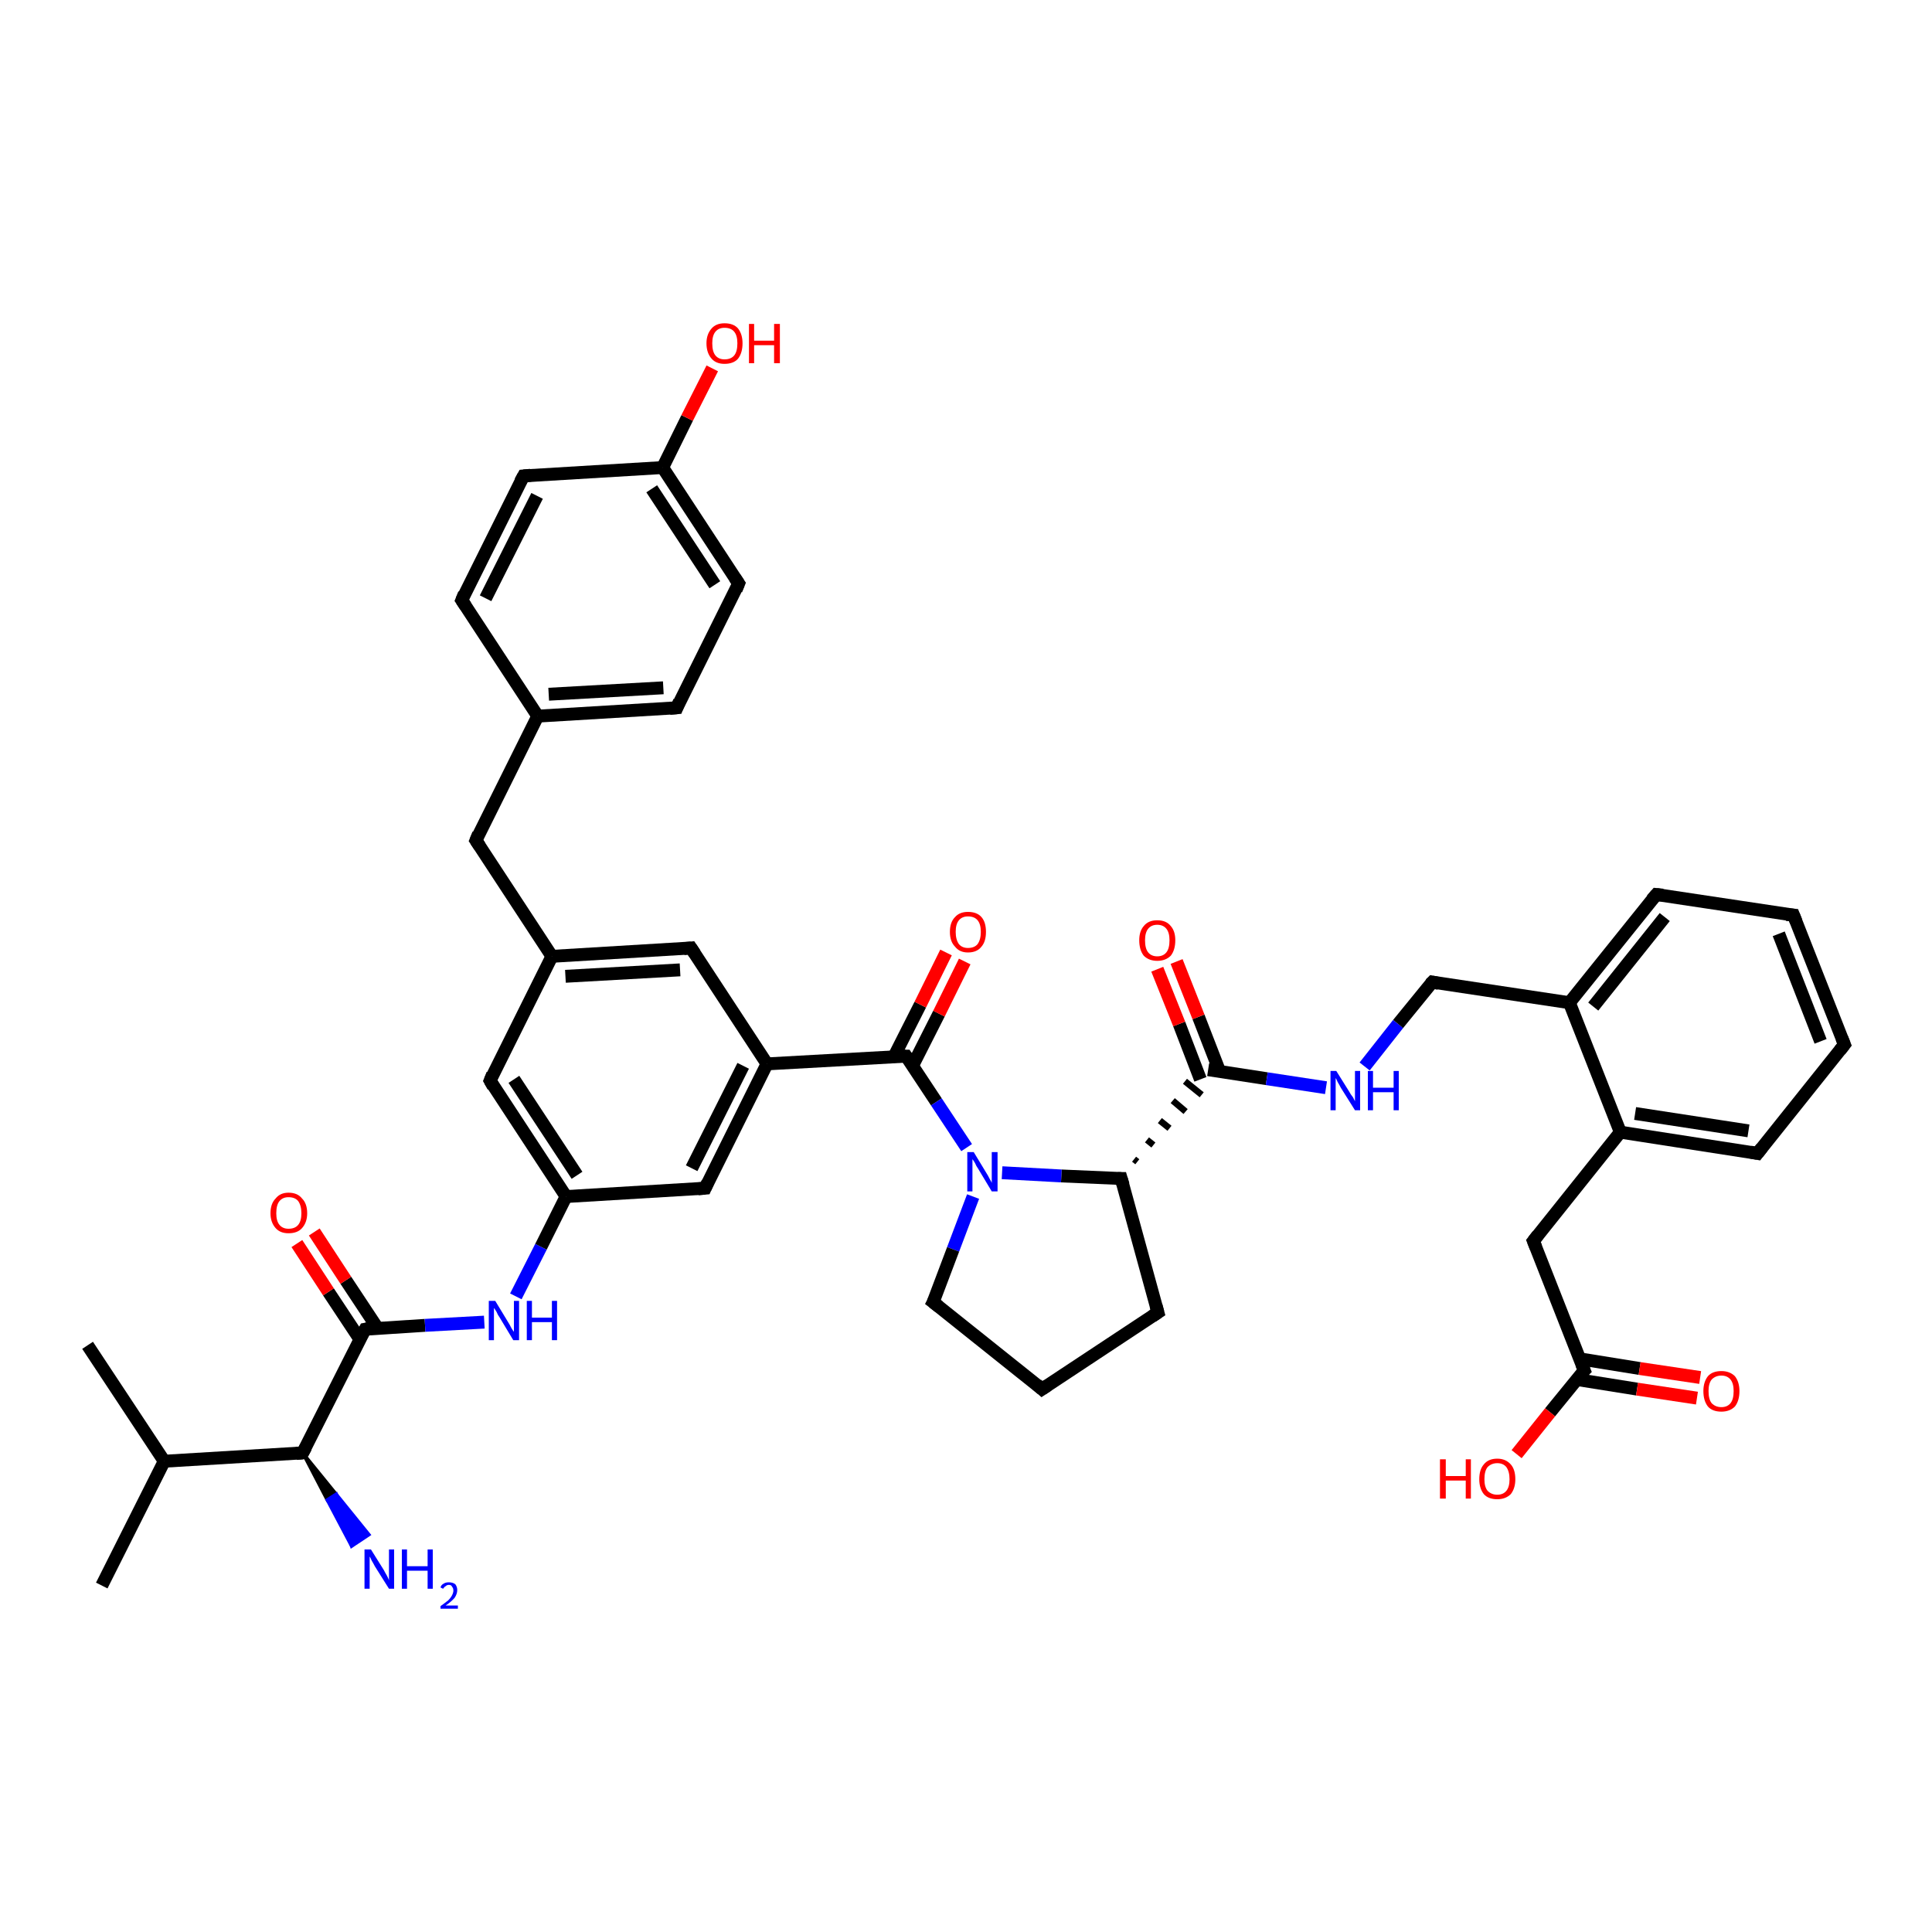 <?xml version='1.0' encoding='iso-8859-1'?>
<svg version='1.1' baseProfile='full'
              xmlns='http://www.w3.org/2000/svg'
                      xmlns:rdkit='http://www.rdkit.org/xml'
                      xmlns:xlink='http://www.w3.org/1999/xlink'
                  xml:space='preserve'
width='300px' height='300px' viewBox='0 0 300 300'>
<!-- END OF HEADER -->
<rect style='opacity:1.0;fill:#FFFFFF;stroke:none' width='300.0' height='300.0' x='0.0' y='0.0'> </rect>
<path class='bond-0 atom-0 atom-1' d='M 15.8,246.2 L 25.5,226.9' style='fill:none;fill-rule:evenodd;stroke:#000000;stroke-width:2.0px;stroke-linecap:butt;stroke-linejoin:miter;stroke-opacity:1' />
<path class='bond-1 atom-1 atom-2' d='M 25.5,226.9 L 13.6,208.9' style='fill:none;fill-rule:evenodd;stroke:#000000;stroke-width:2.0px;stroke-linecap:butt;stroke-linejoin:miter;stroke-opacity:1' />
<path class='bond-2 atom-1 atom-3' d='M 25.5,226.9 L 47.0,225.6' style='fill:none;fill-rule:evenodd;stroke:#000000;stroke-width:2.0px;stroke-linecap:butt;stroke-linejoin:miter;stroke-opacity:1' />
<path class='bond-3 atom-3 atom-4' d='M 47.0,225.6 L 52.2,232.0 L 50.8,232.9 Z' style='fill:#000000;fill-rule:evenodd;fill-opacity:1;stroke:#000000;stroke-width:0.5px;stroke-linecap:butt;stroke-linejoin:miter;stroke-opacity:1;' />
<path class='bond-3 atom-3 atom-4' d='M 52.2,232.0 L 54.6,240.1 L 57.3,238.3 Z' style='fill:#0000FF;fill-rule:evenodd;fill-opacity:1;stroke:#0000FF;stroke-width:0.5px;stroke-linecap:butt;stroke-linejoin:miter;stroke-opacity:1;' />
<path class='bond-3 atom-3 atom-4' d='M 52.2,232.0 L 50.8,232.9 L 54.6,240.1 Z' style='fill:#0000FF;fill-rule:evenodd;fill-opacity:1;stroke:#0000FF;stroke-width:0.5px;stroke-linecap:butt;stroke-linejoin:miter;stroke-opacity:1;' />
<path class='bond-4 atom-3 atom-5' d='M 47.0,225.6 L 56.7,206.4' style='fill:none;fill-rule:evenodd;stroke:#000000;stroke-width:2.0px;stroke-linecap:butt;stroke-linejoin:miter;stroke-opacity:1' />
<path class='bond-5 atom-5 atom-6' d='M 58.6,206.2 L 53.7,198.8' style='fill:none;fill-rule:evenodd;stroke:#000000;stroke-width:2.0px;stroke-linecap:butt;stroke-linejoin:miter;stroke-opacity:1' />
<path class='bond-5 atom-5 atom-6' d='M 53.7,198.8 L 48.8,191.3' style='fill:none;fill-rule:evenodd;stroke:#FF0000;stroke-width:2.0px;stroke-linecap:butt;stroke-linejoin:miter;stroke-opacity:1' />
<path class='bond-5 atom-5 atom-6' d='M 55.9,208.0 L 51.0,200.6' style='fill:none;fill-rule:evenodd;stroke:#000000;stroke-width:2.0px;stroke-linecap:butt;stroke-linejoin:miter;stroke-opacity:1' />
<path class='bond-5 atom-5 atom-6' d='M 51.0,200.6 L 46.1,193.1' style='fill:none;fill-rule:evenodd;stroke:#FF0000;stroke-width:2.0px;stroke-linecap:butt;stroke-linejoin:miter;stroke-opacity:1' />
<path class='bond-6 atom-5 atom-7' d='M 56.7,206.4 L 66.0,205.8' style='fill:none;fill-rule:evenodd;stroke:#000000;stroke-width:2.0px;stroke-linecap:butt;stroke-linejoin:miter;stroke-opacity:1' />
<path class='bond-6 atom-5 atom-7' d='M 66.0,205.8 L 75.2,205.3' style='fill:none;fill-rule:evenodd;stroke:#0000FF;stroke-width:2.0px;stroke-linecap:butt;stroke-linejoin:miter;stroke-opacity:1' />
<path class='bond-7 atom-7 atom-8' d='M 80.1,201.3 L 84.0,193.6' style='fill:none;fill-rule:evenodd;stroke:#0000FF;stroke-width:2.0px;stroke-linecap:butt;stroke-linejoin:miter;stroke-opacity:1' />
<path class='bond-7 atom-7 atom-8' d='M 84.0,193.6 L 87.9,185.8' style='fill:none;fill-rule:evenodd;stroke:#000000;stroke-width:2.0px;stroke-linecap:butt;stroke-linejoin:miter;stroke-opacity:1' />
<path class='bond-8 atom-8 atom-9' d='M 87.9,185.8 L 76.1,167.8' style='fill:none;fill-rule:evenodd;stroke:#000000;stroke-width:2.0px;stroke-linecap:butt;stroke-linejoin:miter;stroke-opacity:1' />
<path class='bond-8 atom-8 atom-9' d='M 89.6,182.5 L 79.8,167.6' style='fill:none;fill-rule:evenodd;stroke:#000000;stroke-width:2.0px;stroke-linecap:butt;stroke-linejoin:miter;stroke-opacity:1' />
<path class='bond-9 atom-9 atom-10' d='M 76.1,167.8 L 85.7,148.5' style='fill:none;fill-rule:evenodd;stroke:#000000;stroke-width:2.0px;stroke-linecap:butt;stroke-linejoin:miter;stroke-opacity:1' />
<path class='bond-10 atom-10 atom-11' d='M 85.7,148.5 L 73.9,130.5' style='fill:none;fill-rule:evenodd;stroke:#000000;stroke-width:2.0px;stroke-linecap:butt;stroke-linejoin:miter;stroke-opacity:1' />
<path class='bond-11 atom-11 atom-12' d='M 73.9,130.5 L 83.5,111.2' style='fill:none;fill-rule:evenodd;stroke:#000000;stroke-width:2.0px;stroke-linecap:butt;stroke-linejoin:miter;stroke-opacity:1' />
<path class='bond-12 atom-12 atom-13' d='M 83.5,111.2 L 105.1,109.9' style='fill:none;fill-rule:evenodd;stroke:#000000;stroke-width:2.0px;stroke-linecap:butt;stroke-linejoin:miter;stroke-opacity:1' />
<path class='bond-12 atom-12 atom-13' d='M 85.2,107.8 L 103.0,106.8' style='fill:none;fill-rule:evenodd;stroke:#000000;stroke-width:2.0px;stroke-linecap:butt;stroke-linejoin:miter;stroke-opacity:1' />
<path class='bond-13 atom-13 atom-14' d='M 105.1,109.9 L 114.7,90.6' style='fill:none;fill-rule:evenodd;stroke:#000000;stroke-width:2.0px;stroke-linecap:butt;stroke-linejoin:miter;stroke-opacity:1' />
<path class='bond-14 atom-14 atom-15' d='M 114.7,90.6 L 102.9,72.6' style='fill:none;fill-rule:evenodd;stroke:#000000;stroke-width:2.0px;stroke-linecap:butt;stroke-linejoin:miter;stroke-opacity:1' />
<path class='bond-14 atom-14 atom-15' d='M 111.0,90.8 L 101.2,75.9' style='fill:none;fill-rule:evenodd;stroke:#000000;stroke-width:2.0px;stroke-linecap:butt;stroke-linejoin:miter;stroke-opacity:1' />
<path class='bond-15 atom-15 atom-16' d='M 102.9,72.6 L 106.7,64.9' style='fill:none;fill-rule:evenodd;stroke:#000000;stroke-width:2.0px;stroke-linecap:butt;stroke-linejoin:miter;stroke-opacity:1' />
<path class='bond-15 atom-15 atom-16' d='M 106.7,64.9 L 110.6,57.2' style='fill:none;fill-rule:evenodd;stroke:#FF0000;stroke-width:2.0px;stroke-linecap:butt;stroke-linejoin:miter;stroke-opacity:1' />
<path class='bond-16 atom-15 atom-17' d='M 102.9,72.6 L 81.3,73.9' style='fill:none;fill-rule:evenodd;stroke:#000000;stroke-width:2.0px;stroke-linecap:butt;stroke-linejoin:miter;stroke-opacity:1' />
<path class='bond-17 atom-17 atom-18' d='M 81.3,73.9 L 71.7,93.2' style='fill:none;fill-rule:evenodd;stroke:#000000;stroke-width:2.0px;stroke-linecap:butt;stroke-linejoin:miter;stroke-opacity:1' />
<path class='bond-17 atom-17 atom-18' d='M 83.4,77.0 L 75.4,92.9' style='fill:none;fill-rule:evenodd;stroke:#000000;stroke-width:2.0px;stroke-linecap:butt;stroke-linejoin:miter;stroke-opacity:1' />
<path class='bond-18 atom-10 atom-19' d='M 85.7,148.5 L 107.3,147.2' style='fill:none;fill-rule:evenodd;stroke:#000000;stroke-width:2.0px;stroke-linecap:butt;stroke-linejoin:miter;stroke-opacity:1' />
<path class='bond-18 atom-10 atom-19' d='M 87.8,151.6 L 105.6,150.6' style='fill:none;fill-rule:evenodd;stroke:#000000;stroke-width:2.0px;stroke-linecap:butt;stroke-linejoin:miter;stroke-opacity:1' />
<path class='bond-19 atom-19 atom-20' d='M 107.3,147.2 L 119.1,165.2' style='fill:none;fill-rule:evenodd;stroke:#000000;stroke-width:2.0px;stroke-linecap:butt;stroke-linejoin:miter;stroke-opacity:1' />
<path class='bond-20 atom-20 atom-21' d='M 119.1,165.2 L 109.5,184.5' style='fill:none;fill-rule:evenodd;stroke:#000000;stroke-width:2.0px;stroke-linecap:butt;stroke-linejoin:miter;stroke-opacity:1' />
<path class='bond-20 atom-20 atom-21' d='M 115.4,165.5 L 107.4,181.4' style='fill:none;fill-rule:evenodd;stroke:#000000;stroke-width:2.0px;stroke-linecap:butt;stroke-linejoin:miter;stroke-opacity:1' />
<path class='bond-21 atom-20 atom-22' d='M 119.1,165.2 L 140.7,164.0' style='fill:none;fill-rule:evenodd;stroke:#000000;stroke-width:2.0px;stroke-linecap:butt;stroke-linejoin:miter;stroke-opacity:1' />
<path class='bond-22 atom-22 atom-23' d='M 141.7,165.5 L 145.8,157.4' style='fill:none;fill-rule:evenodd;stroke:#000000;stroke-width:2.0px;stroke-linecap:butt;stroke-linejoin:miter;stroke-opacity:1' />
<path class='bond-22 atom-22 atom-23' d='M 145.8,157.4 L 149.8,149.3' style='fill:none;fill-rule:evenodd;stroke:#FF0000;stroke-width:2.0px;stroke-linecap:butt;stroke-linejoin:miter;stroke-opacity:1' />
<path class='bond-22 atom-22 atom-23' d='M 138.8,164.1 L 142.9,156.0' style='fill:none;fill-rule:evenodd;stroke:#000000;stroke-width:2.0px;stroke-linecap:butt;stroke-linejoin:miter;stroke-opacity:1' />
<path class='bond-22 atom-22 atom-23' d='M 142.9,156.0 L 146.9,147.9' style='fill:none;fill-rule:evenodd;stroke:#FF0000;stroke-width:2.0px;stroke-linecap:butt;stroke-linejoin:miter;stroke-opacity:1' />
<path class='bond-23 atom-22 atom-24' d='M 140.7,164.0 L 145.4,171.1' style='fill:none;fill-rule:evenodd;stroke:#000000;stroke-width:2.0px;stroke-linecap:butt;stroke-linejoin:miter;stroke-opacity:1' />
<path class='bond-23 atom-22 atom-24' d='M 145.4,171.1 L 150.1,178.2' style='fill:none;fill-rule:evenodd;stroke:#0000FF;stroke-width:2.0px;stroke-linecap:butt;stroke-linejoin:miter;stroke-opacity:1' />
<path class='bond-24 atom-24 atom-25' d='M 151.1,185.8 L 148.0,194.0' style='fill:none;fill-rule:evenodd;stroke:#0000FF;stroke-width:2.0px;stroke-linecap:butt;stroke-linejoin:miter;stroke-opacity:1' />
<path class='bond-24 atom-24 atom-25' d='M 148.0,194.0 L 144.9,202.2' style='fill:none;fill-rule:evenodd;stroke:#000000;stroke-width:2.0px;stroke-linecap:butt;stroke-linejoin:miter;stroke-opacity:1' />
<path class='bond-25 atom-25 atom-26' d='M 144.9,202.2 L 161.8,215.7' style='fill:none;fill-rule:evenodd;stroke:#000000;stroke-width:2.0px;stroke-linecap:butt;stroke-linejoin:miter;stroke-opacity:1' />
<path class='bond-26 atom-26 atom-27' d='M 161.8,215.7 L 179.8,203.8' style='fill:none;fill-rule:evenodd;stroke:#000000;stroke-width:2.0px;stroke-linecap:butt;stroke-linejoin:miter;stroke-opacity:1' />
<path class='bond-27 atom-27 atom-28' d='M 179.8,203.8 L 174.1,183.0' style='fill:none;fill-rule:evenodd;stroke:#000000;stroke-width:2.0px;stroke-linecap:butt;stroke-linejoin:miter;stroke-opacity:1' />
<path class='bond-28 atom-28 atom-29' d='M 176.6,180.4 L 176.1,180.0' style='fill:none;fill-rule:evenodd;stroke:#000000;stroke-width:1.0px;stroke-linecap:butt;stroke-linejoin:miter;stroke-opacity:1' />
<path class='bond-28 atom-28 atom-29' d='M 179.1,177.8 L 178.1,177.0' style='fill:none;fill-rule:evenodd;stroke:#000000;stroke-width:1.0px;stroke-linecap:butt;stroke-linejoin:miter;stroke-opacity:1' />
<path class='bond-28 atom-28 atom-29' d='M 181.6,175.2 L 180.1,174.0' style='fill:none;fill-rule:evenodd;stroke:#000000;stroke-width:1.0px;stroke-linecap:butt;stroke-linejoin:miter;stroke-opacity:1' />
<path class='bond-28 atom-28 atom-29' d='M 184.1,172.6 L 182.1,170.9' style='fill:none;fill-rule:evenodd;stroke:#000000;stroke-width:1.0px;stroke-linecap:butt;stroke-linejoin:miter;stroke-opacity:1' />
<path class='bond-28 atom-28 atom-29' d='M 186.6,170.0 L 184.0,167.9' style='fill:none;fill-rule:evenodd;stroke:#000000;stroke-width:1.0px;stroke-linecap:butt;stroke-linejoin:miter;stroke-opacity:1' />
<path class='bond-29 atom-29 atom-30' d='M 189.4,166.4 L 186.1,157.9' style='fill:none;fill-rule:evenodd;stroke:#000000;stroke-width:2.0px;stroke-linecap:butt;stroke-linejoin:miter;stroke-opacity:1' />
<path class='bond-29 atom-29 atom-30' d='M 186.1,157.9 L 182.7,149.3' style='fill:none;fill-rule:evenodd;stroke:#FF0000;stroke-width:2.0px;stroke-linecap:butt;stroke-linejoin:miter;stroke-opacity:1' />
<path class='bond-29 atom-29 atom-30' d='M 186.4,167.6 L 183.1,159.0' style='fill:none;fill-rule:evenodd;stroke:#000000;stroke-width:2.0px;stroke-linecap:butt;stroke-linejoin:miter;stroke-opacity:1' />
<path class='bond-29 atom-29 atom-30' d='M 183.1,159.0 L 179.7,150.5' style='fill:none;fill-rule:evenodd;stroke:#FF0000;stroke-width:2.0px;stroke-linecap:butt;stroke-linejoin:miter;stroke-opacity:1' />
<path class='bond-30 atom-29 atom-31' d='M 187.6,166.1 L 196.7,167.5' style='fill:none;fill-rule:evenodd;stroke:#000000;stroke-width:2.0px;stroke-linecap:butt;stroke-linejoin:miter;stroke-opacity:1' />
<path class='bond-30 atom-29 atom-31' d='M 196.7,167.5 L 205.9,168.9' style='fill:none;fill-rule:evenodd;stroke:#0000FF;stroke-width:2.0px;stroke-linecap:butt;stroke-linejoin:miter;stroke-opacity:1' />
<path class='bond-31 atom-31 atom-32' d='M 211.9,165.6 L 217.1,159.0' style='fill:none;fill-rule:evenodd;stroke:#0000FF;stroke-width:2.0px;stroke-linecap:butt;stroke-linejoin:miter;stroke-opacity:1' />
<path class='bond-31 atom-31 atom-32' d='M 217.1,159.0 L 222.4,152.5' style='fill:none;fill-rule:evenodd;stroke:#000000;stroke-width:2.0px;stroke-linecap:butt;stroke-linejoin:miter;stroke-opacity:1' />
<path class='bond-32 atom-32 atom-33' d='M 222.4,152.5 L 243.7,155.7' style='fill:none;fill-rule:evenodd;stroke:#000000;stroke-width:2.0px;stroke-linecap:butt;stroke-linejoin:miter;stroke-opacity:1' />
<path class='bond-33 atom-33 atom-34' d='M 243.7,155.7 L 257.2,138.9' style='fill:none;fill-rule:evenodd;stroke:#000000;stroke-width:2.0px;stroke-linecap:butt;stroke-linejoin:miter;stroke-opacity:1' />
<path class='bond-33 atom-33 atom-34' d='M 247.4,156.3 L 258.5,142.4' style='fill:none;fill-rule:evenodd;stroke:#000000;stroke-width:2.0px;stroke-linecap:butt;stroke-linejoin:miter;stroke-opacity:1' />
<path class='bond-34 atom-34 atom-35' d='M 257.2,138.9 L 278.5,142.1' style='fill:none;fill-rule:evenodd;stroke:#000000;stroke-width:2.0px;stroke-linecap:butt;stroke-linejoin:miter;stroke-opacity:1' />
<path class='bond-35 atom-35 atom-36' d='M 278.5,142.1 L 286.4,162.2' style='fill:none;fill-rule:evenodd;stroke:#000000;stroke-width:2.0px;stroke-linecap:butt;stroke-linejoin:miter;stroke-opacity:1' />
<path class='bond-35 atom-35 atom-36' d='M 276.2,145.0 L 282.7,161.7' style='fill:none;fill-rule:evenodd;stroke:#000000;stroke-width:2.0px;stroke-linecap:butt;stroke-linejoin:miter;stroke-opacity:1' />
<path class='bond-36 atom-36 atom-37' d='M 286.4,162.2 L 272.9,179.1' style='fill:none;fill-rule:evenodd;stroke:#000000;stroke-width:2.0px;stroke-linecap:butt;stroke-linejoin:miter;stroke-opacity:1' />
<path class='bond-37 atom-37 atom-38' d='M 272.9,179.1 L 251.6,175.8' style='fill:none;fill-rule:evenodd;stroke:#000000;stroke-width:2.0px;stroke-linecap:butt;stroke-linejoin:miter;stroke-opacity:1' />
<path class='bond-37 atom-37 atom-38' d='M 271.5,175.6 L 253.9,172.9' style='fill:none;fill-rule:evenodd;stroke:#000000;stroke-width:2.0px;stroke-linecap:butt;stroke-linejoin:miter;stroke-opacity:1' />
<path class='bond-38 atom-38 atom-39' d='M 251.6,175.8 L 238.1,192.7' style='fill:none;fill-rule:evenodd;stroke:#000000;stroke-width:2.0px;stroke-linecap:butt;stroke-linejoin:miter;stroke-opacity:1' />
<path class='bond-39 atom-39 atom-40' d='M 238.1,192.7 L 246.0,212.8' style='fill:none;fill-rule:evenodd;stroke:#000000;stroke-width:2.0px;stroke-linecap:butt;stroke-linejoin:miter;stroke-opacity:1' />
<path class='bond-40 atom-40 atom-41' d='M 246.0,212.8 L 240.7,219.3' style='fill:none;fill-rule:evenodd;stroke:#000000;stroke-width:2.0px;stroke-linecap:butt;stroke-linejoin:miter;stroke-opacity:1' />
<path class='bond-40 atom-40 atom-41' d='M 240.7,219.3 L 235.5,225.8' style='fill:none;fill-rule:evenodd;stroke:#FF0000;stroke-width:2.0px;stroke-linecap:butt;stroke-linejoin:miter;stroke-opacity:1' />
<path class='bond-41 atom-40 atom-42' d='M 244.8,214.2 L 254.2,215.7' style='fill:none;fill-rule:evenodd;stroke:#000000;stroke-width:2.0px;stroke-linecap:butt;stroke-linejoin:miter;stroke-opacity:1' />
<path class='bond-41 atom-40 atom-42' d='M 254.2,215.7 L 263.5,217.1' style='fill:none;fill-rule:evenodd;stroke:#FF0000;stroke-width:2.0px;stroke-linecap:butt;stroke-linejoin:miter;stroke-opacity:1' />
<path class='bond-41 atom-40 atom-42' d='M 245.3,211.0 L 254.6,212.5' style='fill:none;fill-rule:evenodd;stroke:#000000;stroke-width:2.0px;stroke-linecap:butt;stroke-linejoin:miter;stroke-opacity:1' />
<path class='bond-41 atom-40 atom-42' d='M 254.6,212.5 L 264.0,213.9' style='fill:none;fill-rule:evenodd;stroke:#FF0000;stroke-width:2.0px;stroke-linecap:butt;stroke-linejoin:miter;stroke-opacity:1' />
<path class='bond-42 atom-21 atom-8' d='M 109.5,184.5 L 87.9,185.8' style='fill:none;fill-rule:evenodd;stroke:#000000;stroke-width:2.0px;stroke-linecap:butt;stroke-linejoin:miter;stroke-opacity:1' />
<path class='bond-43 atom-28 atom-24' d='M 174.1,183.0 L 164.8,182.6' style='fill:none;fill-rule:evenodd;stroke:#000000;stroke-width:2.0px;stroke-linecap:butt;stroke-linejoin:miter;stroke-opacity:1' />
<path class='bond-43 atom-28 atom-24' d='M 164.8,182.6 L 155.6,182.1' style='fill:none;fill-rule:evenodd;stroke:#0000FF;stroke-width:2.0px;stroke-linecap:butt;stroke-linejoin:miter;stroke-opacity:1' />
<path class='bond-44 atom-38 atom-33' d='M 251.6,175.8 L 243.7,155.7' style='fill:none;fill-rule:evenodd;stroke:#000000;stroke-width:2.0px;stroke-linecap:butt;stroke-linejoin:miter;stroke-opacity:1' />
<path class='bond-45 atom-18 atom-12' d='M 71.7,93.2 L 83.5,111.2' style='fill:none;fill-rule:evenodd;stroke:#000000;stroke-width:2.0px;stroke-linecap:butt;stroke-linejoin:miter;stroke-opacity:1' />
<path d='M 46.0,225.7 L 47.0,225.6 L 47.5,224.7' style='fill:none;stroke:#000000;stroke-width:2.0px;stroke-linecap:butt;stroke-linejoin:miter;stroke-opacity:1;' />
<path d='M 56.2,207.3 L 56.7,206.4 L 57.2,206.3' style='fill:none;stroke:#000000;stroke-width:2.0px;stroke-linecap:butt;stroke-linejoin:miter;stroke-opacity:1;' />
<path d='M 76.6,168.7 L 76.1,167.8 L 76.5,166.8' style='fill:none;stroke:#000000;stroke-width:2.0px;stroke-linecap:butt;stroke-linejoin:miter;stroke-opacity:1;' />
<path d='M 74.5,131.4 L 73.9,130.5 L 74.3,129.5' style='fill:none;stroke:#000000;stroke-width:2.0px;stroke-linecap:butt;stroke-linejoin:miter;stroke-opacity:1;' />
<path d='M 104.0,110.0 L 105.1,109.9 L 105.5,108.9' style='fill:none;stroke:#000000;stroke-width:2.0px;stroke-linecap:butt;stroke-linejoin:miter;stroke-opacity:1;' />
<path d='M 114.3,91.6 L 114.7,90.6 L 114.1,89.7' style='fill:none;stroke:#000000;stroke-width:2.0px;stroke-linecap:butt;stroke-linejoin:miter;stroke-opacity:1;' />
<path d='M 82.4,73.8 L 81.3,73.9 L 80.8,74.8' style='fill:none;stroke:#000000;stroke-width:2.0px;stroke-linecap:butt;stroke-linejoin:miter;stroke-opacity:1;' />
<path d='M 72.1,92.2 L 71.7,93.2 L 72.3,94.1' style='fill:none;stroke:#000000;stroke-width:2.0px;stroke-linecap:butt;stroke-linejoin:miter;stroke-opacity:1;' />
<path d='M 106.2,147.3 L 107.3,147.2 L 107.9,148.1' style='fill:none;stroke:#000000;stroke-width:2.0px;stroke-linecap:butt;stroke-linejoin:miter;stroke-opacity:1;' />
<path d='M 109.9,183.6 L 109.5,184.5 L 108.4,184.6' style='fill:none;stroke:#000000;stroke-width:2.0px;stroke-linecap:butt;stroke-linejoin:miter;stroke-opacity:1;' />
<path d='M 139.6,164.0 L 140.7,164.0 L 140.9,164.3' style='fill:none;stroke:#000000;stroke-width:2.0px;stroke-linecap:butt;stroke-linejoin:miter;stroke-opacity:1;' />
<path d='M 145.1,201.8 L 144.9,202.2 L 145.8,202.9' style='fill:none;stroke:#000000;stroke-width:2.0px;stroke-linecap:butt;stroke-linejoin:miter;stroke-opacity:1;' />
<path d='M 161.0,215.0 L 161.8,215.7 L 162.7,215.1' style='fill:none;stroke:#000000;stroke-width:2.0px;stroke-linecap:butt;stroke-linejoin:miter;stroke-opacity:1;' />
<path d='M 178.9,204.4 L 179.8,203.8 L 179.5,202.7' style='fill:none;stroke:#000000;stroke-width:2.0px;stroke-linecap:butt;stroke-linejoin:miter;stroke-opacity:1;' />
<path d='M 174.4,184.0 L 174.1,183.0 L 173.6,183.0' style='fill:none;stroke:#000000;stroke-width:2.0px;stroke-linecap:butt;stroke-linejoin:miter;stroke-opacity:1;' />
<path d='M 222.1,152.8 L 222.4,152.5 L 223.4,152.7' style='fill:none;stroke:#000000;stroke-width:2.0px;stroke-linecap:butt;stroke-linejoin:miter;stroke-opacity:1;' />
<path d='M 256.5,139.7 L 257.2,138.9 L 258.2,139.0' style='fill:none;stroke:#000000;stroke-width:2.0px;stroke-linecap:butt;stroke-linejoin:miter;stroke-opacity:1;' />
<path d='M 277.4,142.0 L 278.5,142.1 L 278.9,143.1' style='fill:none;stroke:#000000;stroke-width:2.0px;stroke-linecap:butt;stroke-linejoin:miter;stroke-opacity:1;' />
<path d='M 286.0,161.2 L 286.4,162.2 L 285.7,163.1' style='fill:none;stroke:#000000;stroke-width:2.0px;stroke-linecap:butt;stroke-linejoin:miter;stroke-opacity:1;' />
<path d='M 273.6,178.2 L 272.9,179.1 L 271.8,178.9' style='fill:none;stroke:#000000;stroke-width:2.0px;stroke-linecap:butt;stroke-linejoin:miter;stroke-opacity:1;' />
<path d='M 238.8,191.8 L 238.1,192.7 L 238.5,193.7' style='fill:none;stroke:#000000;stroke-width:2.0px;stroke-linecap:butt;stroke-linejoin:miter;stroke-opacity:1;' />
<path d='M 245.6,211.8 L 246.0,212.8 L 245.7,213.1' style='fill:none;stroke:#000000;stroke-width:2.0px;stroke-linecap:butt;stroke-linejoin:miter;stroke-opacity:1;' />
<path class='atom-4' d='M 57.6 240.6
L 59.6 243.8
Q 59.8 244.2, 60.1 244.7
Q 60.4 245.3, 60.4 245.4
L 60.4 240.6
L 61.2 240.6
L 61.2 246.7
L 60.4 246.7
L 58.2 243.2
Q 58.0 242.8, 57.7 242.3
Q 57.5 241.8, 57.4 241.7
L 57.4 246.7
L 56.6 246.7
L 56.6 240.6
L 57.6 240.6
' fill='#0000FF'/>
<path class='atom-4' d='M 62.4 240.6
L 63.2 240.6
L 63.2 243.2
L 66.4 243.2
L 66.4 240.6
L 67.2 240.6
L 67.2 246.7
L 66.4 246.7
L 66.4 243.9
L 63.2 243.9
L 63.2 246.7
L 62.4 246.7
L 62.4 240.6
' fill='#0000FF'/>
<path class='atom-4' d='M 68.4 246.5
Q 68.5 246.1, 68.9 245.9
Q 69.2 245.7, 69.7 245.7
Q 70.3 245.7, 70.7 246.0
Q 71.0 246.4, 71.0 246.9
Q 71.0 247.5, 70.6 248.1
Q 70.1 248.7, 69.2 249.3
L 71.1 249.3
L 71.1 249.8
L 68.4 249.8
L 68.4 249.4
Q 69.1 248.9, 69.6 248.5
Q 70.0 248.1, 70.2 247.7
Q 70.4 247.3, 70.4 247.0
Q 70.4 246.6, 70.2 246.4
Q 70.1 246.1, 69.7 246.1
Q 69.4 246.1, 69.2 246.3
Q 69.0 246.4, 68.8 246.7
L 68.4 246.5
' fill='#0000FF'/>
<path class='atom-6' d='M 42.0 188.4
Q 42.0 186.9, 42.8 186.1
Q 43.5 185.2, 44.8 185.2
Q 46.2 185.2, 46.9 186.1
Q 47.7 186.9, 47.7 188.4
Q 47.7 189.8, 46.9 190.7
Q 46.2 191.5, 44.8 191.5
Q 43.5 191.5, 42.8 190.7
Q 42.0 189.8, 42.0 188.4
M 44.8 190.8
Q 45.8 190.8, 46.3 190.2
Q 46.8 189.6, 46.8 188.4
Q 46.8 187.2, 46.3 186.5
Q 45.8 185.9, 44.8 185.9
Q 43.9 185.9, 43.4 186.5
Q 42.9 187.1, 42.9 188.4
Q 42.9 189.6, 43.4 190.2
Q 43.9 190.8, 44.8 190.8
' fill='#FF0000'/>
<path class='atom-7' d='M 76.9 202.0
L 78.9 205.3
Q 79.1 205.6, 79.4 206.2
Q 79.7 206.7, 79.8 206.8
L 79.8 202.0
L 80.6 202.0
L 80.6 208.1
L 79.7 208.1
L 77.6 204.6
Q 77.3 204.2, 77.1 203.7
Q 76.8 203.2, 76.7 203.1
L 76.7 208.1
L 75.9 208.1
L 75.9 202.0
L 76.9 202.0
' fill='#0000FF'/>
<path class='atom-7' d='M 81.8 202.0
L 82.6 202.0
L 82.6 204.6
L 85.7 204.6
L 85.7 202.0
L 86.5 202.0
L 86.5 208.1
L 85.7 208.1
L 85.7 205.3
L 82.6 205.3
L 82.6 208.1
L 81.8 208.1
L 81.8 202.0
' fill='#0000FF'/>
<path class='atom-16' d='M 109.7 53.3
Q 109.7 51.9, 110.5 51.0
Q 111.2 50.2, 112.5 50.2
Q 113.9 50.2, 114.6 51.0
Q 115.3 51.9, 115.3 53.3
Q 115.3 54.8, 114.6 55.7
Q 113.9 56.5, 112.5 56.5
Q 111.2 56.5, 110.5 55.7
Q 109.7 54.8, 109.7 53.3
M 112.5 55.8
Q 113.5 55.8, 114.0 55.2
Q 114.5 54.6, 114.5 53.3
Q 114.5 52.1, 114.0 51.5
Q 113.5 50.9, 112.5 50.9
Q 111.6 50.9, 111.1 51.5
Q 110.6 52.1, 110.6 53.3
Q 110.6 54.6, 111.1 55.2
Q 111.6 55.8, 112.5 55.8
' fill='#FF0000'/>
<path class='atom-16' d='M 116.3 50.3
L 117.1 50.3
L 117.1 52.9
L 120.2 52.9
L 120.2 50.3
L 121.1 50.3
L 121.1 56.4
L 120.2 56.4
L 120.2 53.6
L 117.1 53.6
L 117.1 56.4
L 116.3 56.4
L 116.3 50.3
' fill='#FF0000'/>
<path class='atom-23' d='M 147.5 144.7
Q 147.5 143.2, 148.3 142.4
Q 149.0 141.6, 150.3 141.6
Q 151.7 141.6, 152.4 142.4
Q 153.1 143.2, 153.1 144.7
Q 153.1 146.2, 152.4 147.0
Q 151.7 147.9, 150.3 147.9
Q 149.0 147.9, 148.3 147.0
Q 147.5 146.2, 147.5 144.7
M 150.3 147.2
Q 151.3 147.2, 151.8 146.6
Q 152.3 145.9, 152.3 144.7
Q 152.3 143.5, 151.8 142.9
Q 151.3 142.3, 150.3 142.3
Q 149.4 142.3, 148.9 142.9
Q 148.4 143.5, 148.4 144.7
Q 148.4 145.9, 148.9 146.6
Q 149.4 147.2, 150.3 147.2
' fill='#FF0000'/>
<path class='atom-24' d='M 151.2 178.9
L 153.2 182.2
Q 153.4 182.5, 153.7 183.1
Q 154.0 183.6, 154.0 183.7
L 154.0 178.9
L 154.9 178.9
L 154.9 185.0
L 154.0 185.0
L 151.9 181.5
Q 151.6 181.1, 151.4 180.6
Q 151.1 180.1, 151.0 180.0
L 151.0 185.0
L 150.2 185.0
L 150.2 178.9
L 151.2 178.9
' fill='#0000FF'/>
<path class='atom-30' d='M 176.9 146.0
Q 176.9 144.6, 177.6 143.8
Q 178.3 142.9, 179.7 142.9
Q 181.1 142.9, 181.8 143.8
Q 182.5 144.6, 182.5 146.0
Q 182.5 147.5, 181.8 148.4
Q 181.0 149.2, 179.7 149.2
Q 178.4 149.2, 177.6 148.4
Q 176.9 147.5, 176.9 146.0
M 179.7 148.5
Q 180.6 148.5, 181.1 147.9
Q 181.6 147.3, 181.6 146.0
Q 181.6 144.8, 181.1 144.2
Q 180.6 143.6, 179.7 143.6
Q 178.8 143.6, 178.3 144.2
Q 177.8 144.8, 177.8 146.0
Q 177.8 147.3, 178.3 147.9
Q 178.8 148.5, 179.7 148.5
' fill='#FF0000'/>
<path class='atom-31' d='M 207.5 166.3
L 209.5 169.5
Q 209.7 169.9, 210.1 170.4
Q 210.4 171.0, 210.4 171.0
L 210.4 166.3
L 211.2 166.3
L 211.2 172.4
L 210.4 172.4
L 208.2 168.9
Q 208.0 168.5, 207.7 168.0
Q 207.5 167.5, 207.4 167.4
L 207.4 172.4
L 206.6 172.4
L 206.6 166.3
L 207.5 166.3
' fill='#0000FF'/>
<path class='atom-31' d='M 212.4 166.3
L 213.2 166.3
L 213.2 168.9
L 216.4 168.9
L 216.4 166.3
L 217.2 166.3
L 217.2 172.4
L 216.4 172.4
L 216.4 169.6
L 213.2 169.6
L 213.2 172.4
L 212.4 172.4
L 212.4 166.3
' fill='#0000FF'/>
<path class='atom-41' d='M 223.6 226.6
L 224.5 226.6
L 224.5 229.2
L 227.6 229.2
L 227.6 226.6
L 228.4 226.6
L 228.4 232.7
L 227.6 232.7
L 227.6 229.9
L 224.5 229.9
L 224.5 232.7
L 223.6 232.7
L 223.6 226.6
' fill='#FF0000'/>
<path class='atom-41' d='M 229.7 229.7
Q 229.7 228.2, 230.4 227.4
Q 231.1 226.5, 232.5 226.5
Q 233.8 226.5, 234.6 227.4
Q 235.3 228.2, 235.3 229.7
Q 235.3 231.1, 234.6 232.0
Q 233.8 232.8, 232.5 232.8
Q 231.1 232.8, 230.4 232.0
Q 229.7 231.1, 229.7 229.7
M 232.5 232.1
Q 233.4 232.1, 233.9 231.5
Q 234.4 230.9, 234.4 229.7
Q 234.4 228.5, 233.9 227.8
Q 233.4 227.2, 232.5 227.2
Q 231.6 227.2, 231.0 227.8
Q 230.5 228.4, 230.5 229.7
Q 230.5 230.9, 231.0 231.5
Q 231.6 232.1, 232.5 232.1
' fill='#FF0000'/>
<path class='atom-42' d='M 264.5 216.0
Q 264.5 214.6, 265.2 213.7
Q 265.9 212.9, 267.3 212.9
Q 268.6 212.9, 269.4 213.7
Q 270.1 214.6, 270.1 216.0
Q 270.1 217.5, 269.4 218.4
Q 268.6 219.2, 267.3 219.2
Q 265.9 219.2, 265.2 218.4
Q 264.5 217.5, 264.5 216.0
M 267.3 218.5
Q 268.2 218.5, 268.7 217.9
Q 269.2 217.3, 269.2 216.0
Q 269.2 214.8, 268.7 214.2
Q 268.2 213.6, 267.3 213.6
Q 266.4 213.6, 265.8 214.2
Q 265.3 214.8, 265.3 216.0
Q 265.3 217.3, 265.8 217.9
Q 266.4 218.5, 267.3 218.5
' fill='#FF0000'/>
</svg>
